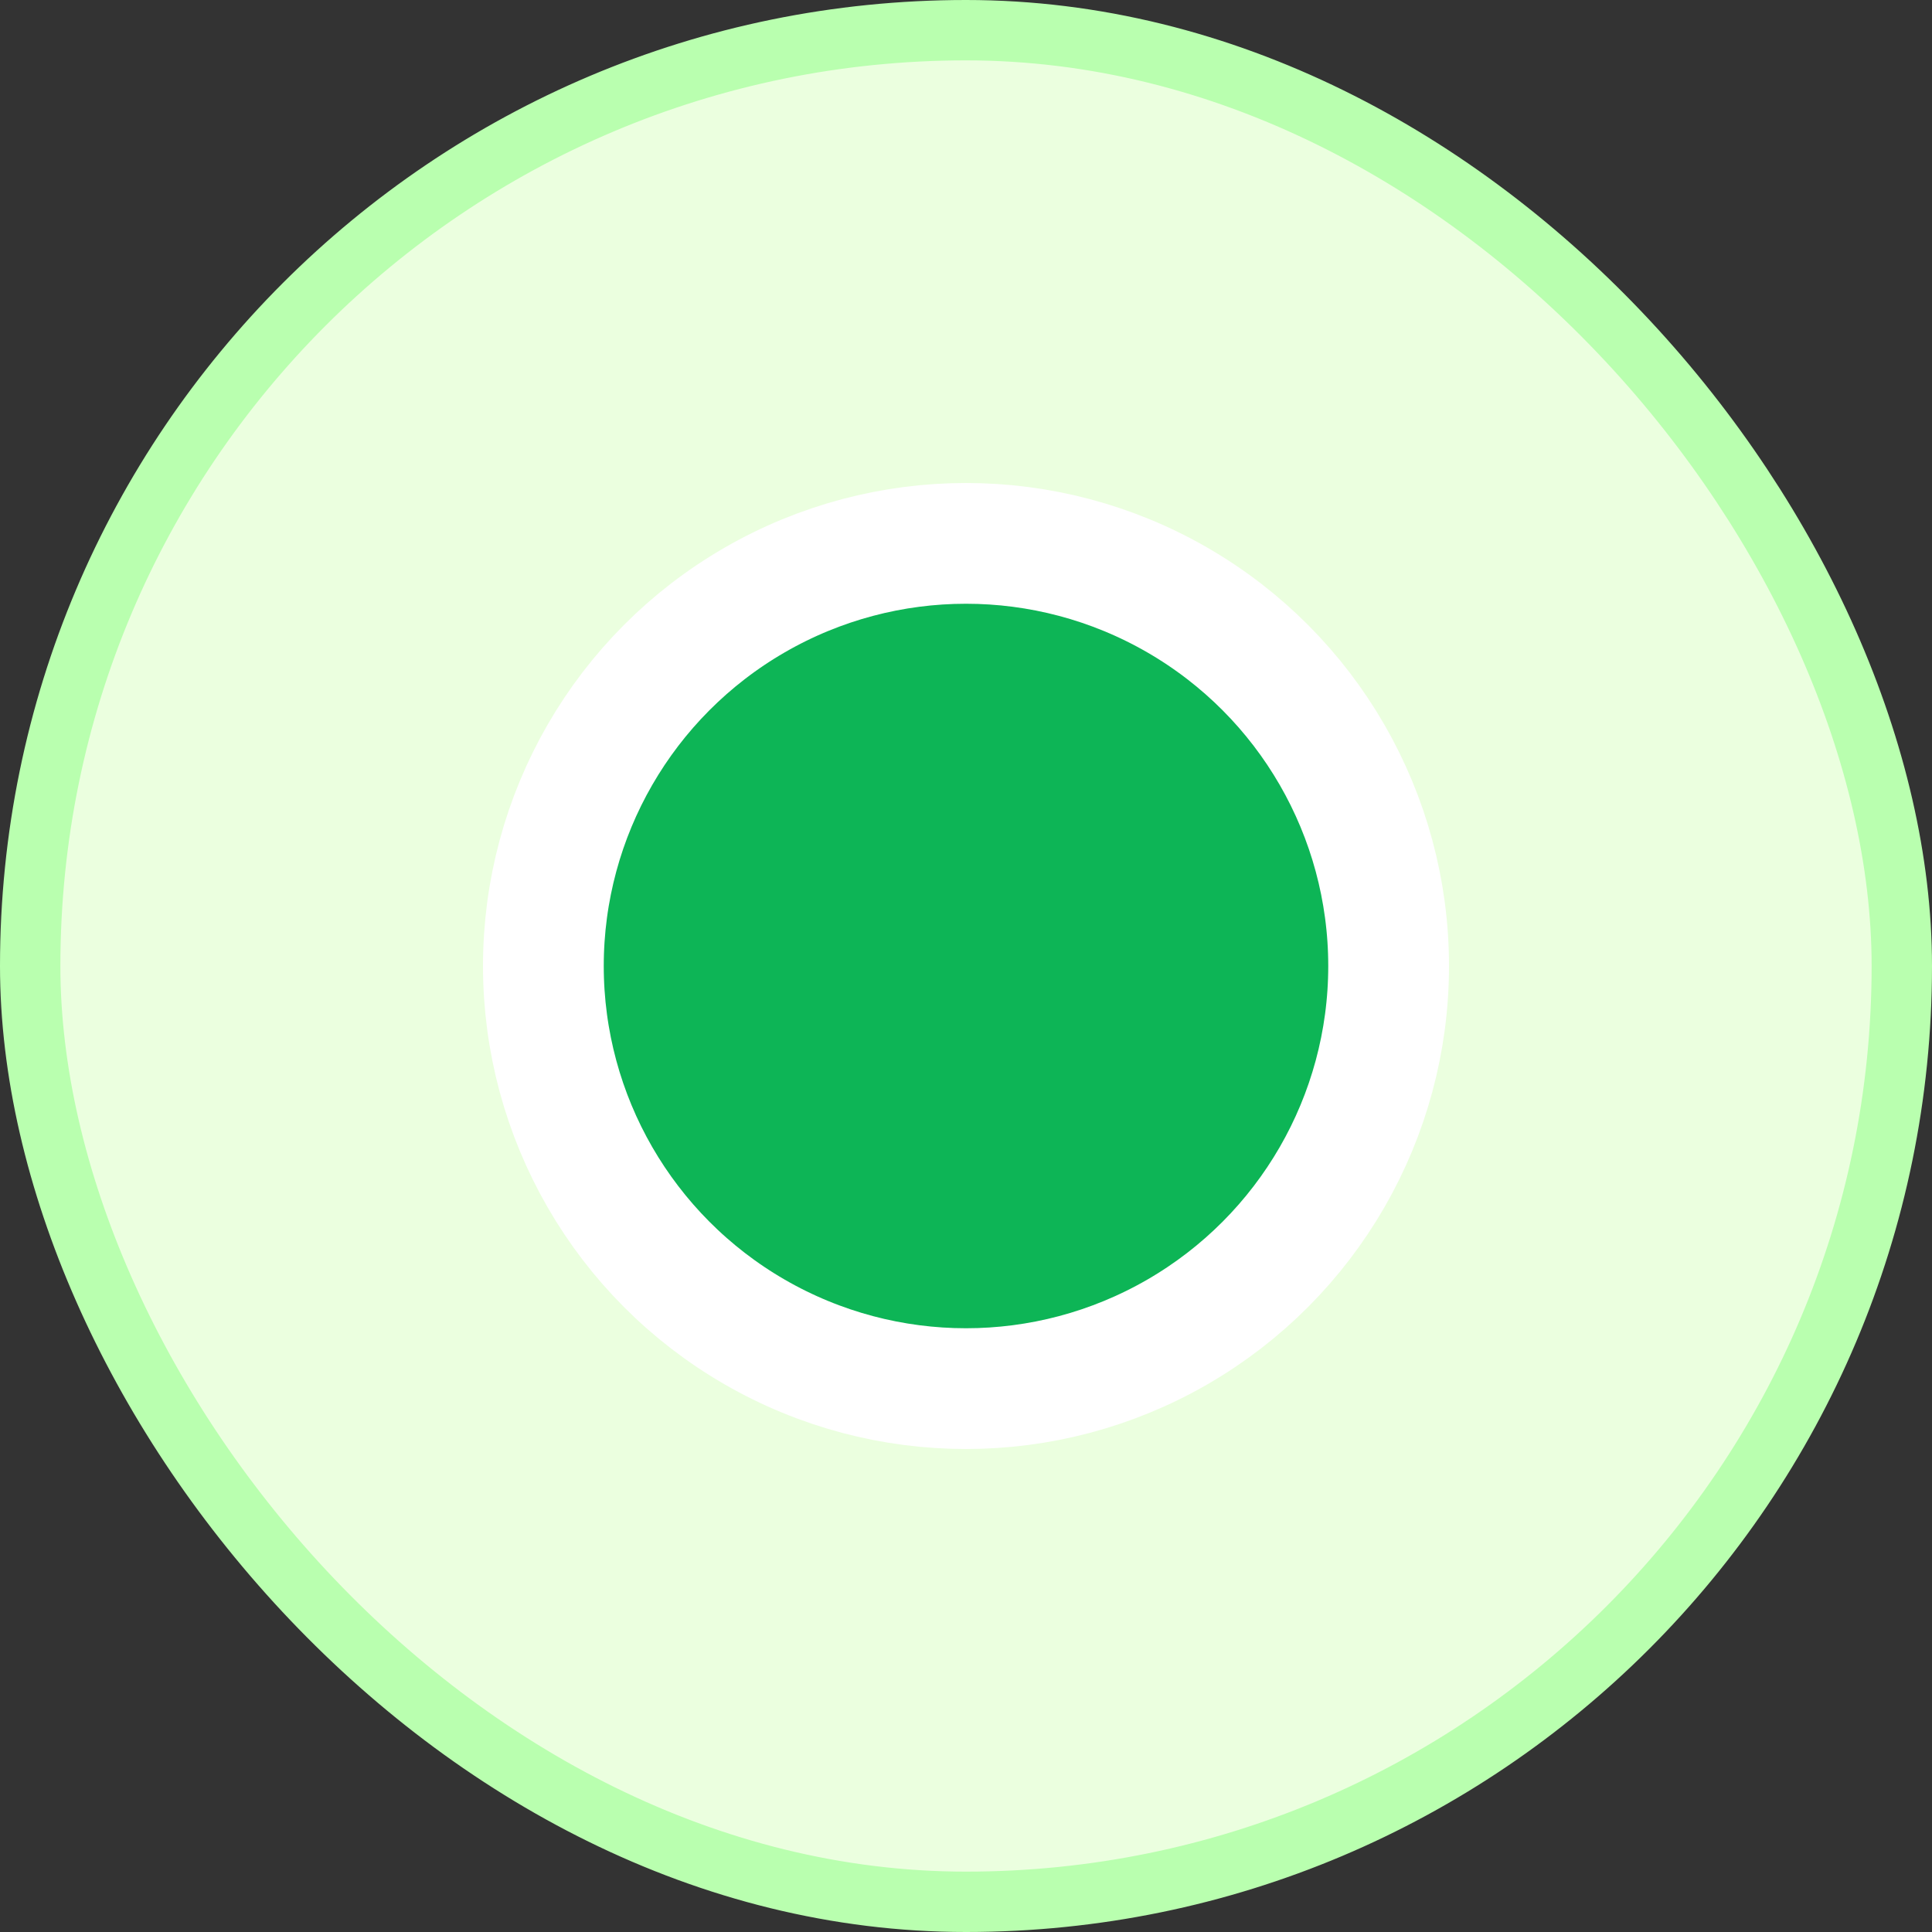 <svg width="16" height="16" viewBox="0 0 16 16" fill="none" xmlns="http://www.w3.org/2000/svg">
<rect x="0" y="0" width="16" height="16" fill="#333333" stroke="none"/>
<rect x="0.25" y="0.25" width="15.5" height="15.5" rx="7.75" fill="#EBFFDF"/>
<rect x="0.25" y="0.25" width="15.5" height="15.5" rx="7.75" stroke="#B9FFAF" stroke-width="0.5"/>
<circle cx="8" cy="8" r="3.5" fill="#0DB556" stroke="white"/>
</svg>
